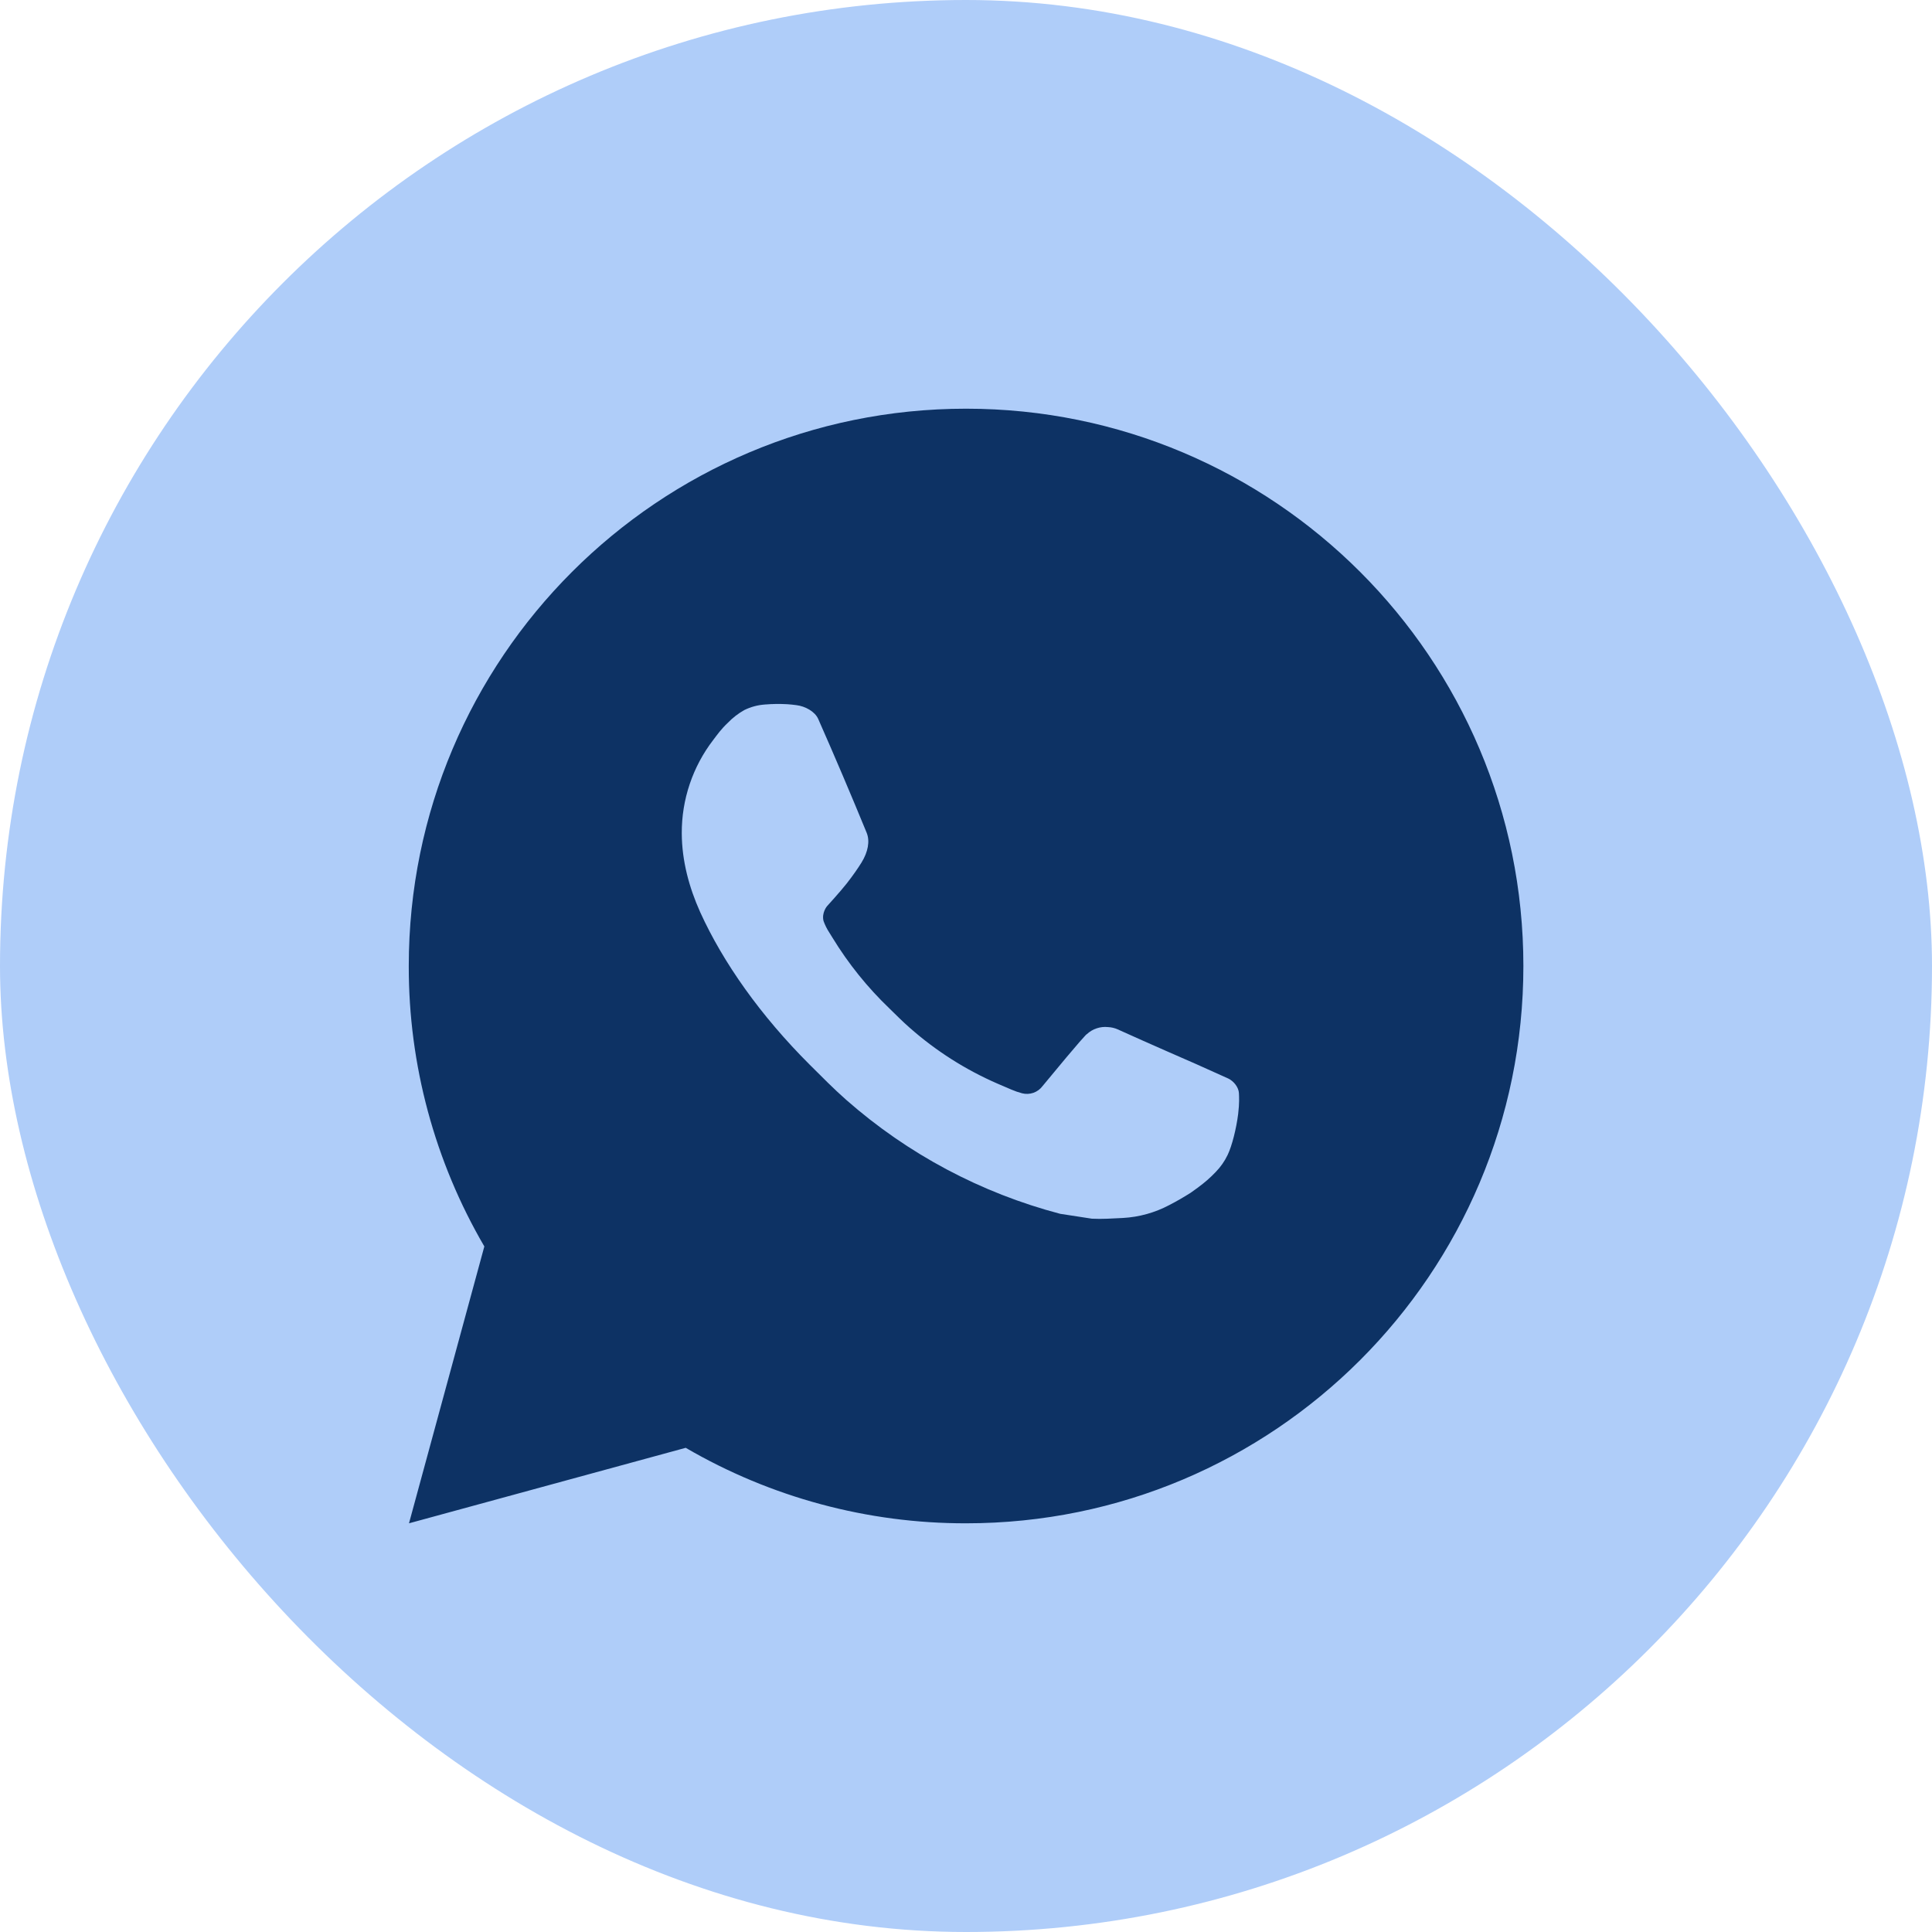 <svg width="52" height="52" viewBox="0 0 52 52" fill="none" xmlns="http://www.w3.org/2000/svg">
<rect width="52" height="52" rx="26" fill="#AFCDF9"/>
<path d="M26.002 11C34.286 11 41.002 17.715 41.002 26C41.002 34.285 34.286 41 26.002 41C23.351 41.005 20.746 40.303 18.456 38.968L11.008 41L13.036 33.548C11.699 31.257 10.997 28.652 11.002 26C11.002 17.715 17.717 11 26.002 11ZM20.89 18.95L20.59 18.962C20.395 18.975 20.206 19.026 20.032 19.112C19.869 19.204 19.72 19.319 19.59 19.454C19.41 19.623 19.308 19.77 19.199 19.913C18.644 20.634 18.345 21.52 18.35 22.43C18.353 23.165 18.545 23.881 18.845 24.549C19.459 25.902 20.468 27.335 21.8 28.663C22.121 28.982 22.436 29.303 22.775 29.602C24.43 31.059 26.402 32.109 28.535 32.67L29.387 32.801C29.665 32.816 29.942 32.795 30.221 32.782C30.658 32.758 31.084 32.64 31.471 32.435C31.667 32.334 31.858 32.223 32.045 32.105C32.045 32.105 32.108 32.062 32.233 31.97C32.435 31.82 32.559 31.713 32.727 31.538C32.853 31.408 32.959 31.257 33.042 31.085C33.16 30.84 33.276 30.374 33.325 29.985C33.361 29.689 33.35 29.526 33.346 29.426C33.34 29.265 33.206 29.099 33.06 29.029L32.188 28.637C32.188 28.637 30.883 28.069 30.084 27.706C30.001 27.669 29.912 27.648 29.82 27.644C29.718 27.633 29.614 27.645 29.516 27.678C29.418 27.71 29.329 27.764 29.253 27.834C29.246 27.831 29.145 27.917 28.061 29.231C27.999 29.315 27.913 29.378 27.815 29.413C27.716 29.447 27.61 29.452 27.509 29.426C27.411 29.4 27.316 29.367 27.223 29.327C27.037 29.249 26.972 29.219 26.845 29.165C25.983 28.79 25.186 28.282 24.482 27.66C24.293 27.495 24.117 27.316 23.938 27.142C23.347 26.576 22.833 25.937 22.407 25.239L22.319 25.097C22.256 25.001 22.205 24.898 22.166 24.79C22.109 24.569 22.258 24.392 22.258 24.392C22.258 24.392 22.622 23.993 22.791 23.777C22.956 23.567 23.096 23.363 23.186 23.218C23.363 22.933 23.419 22.64 23.326 22.413C22.905 21.387 22.471 20.367 22.023 19.352C21.935 19.151 21.672 19.007 21.434 18.979C21.353 18.968 21.272 18.96 21.191 18.954C20.99 18.943 20.788 18.945 20.587 18.96L20.89 18.95Z" fill="#0D3264"/>
</svg>
